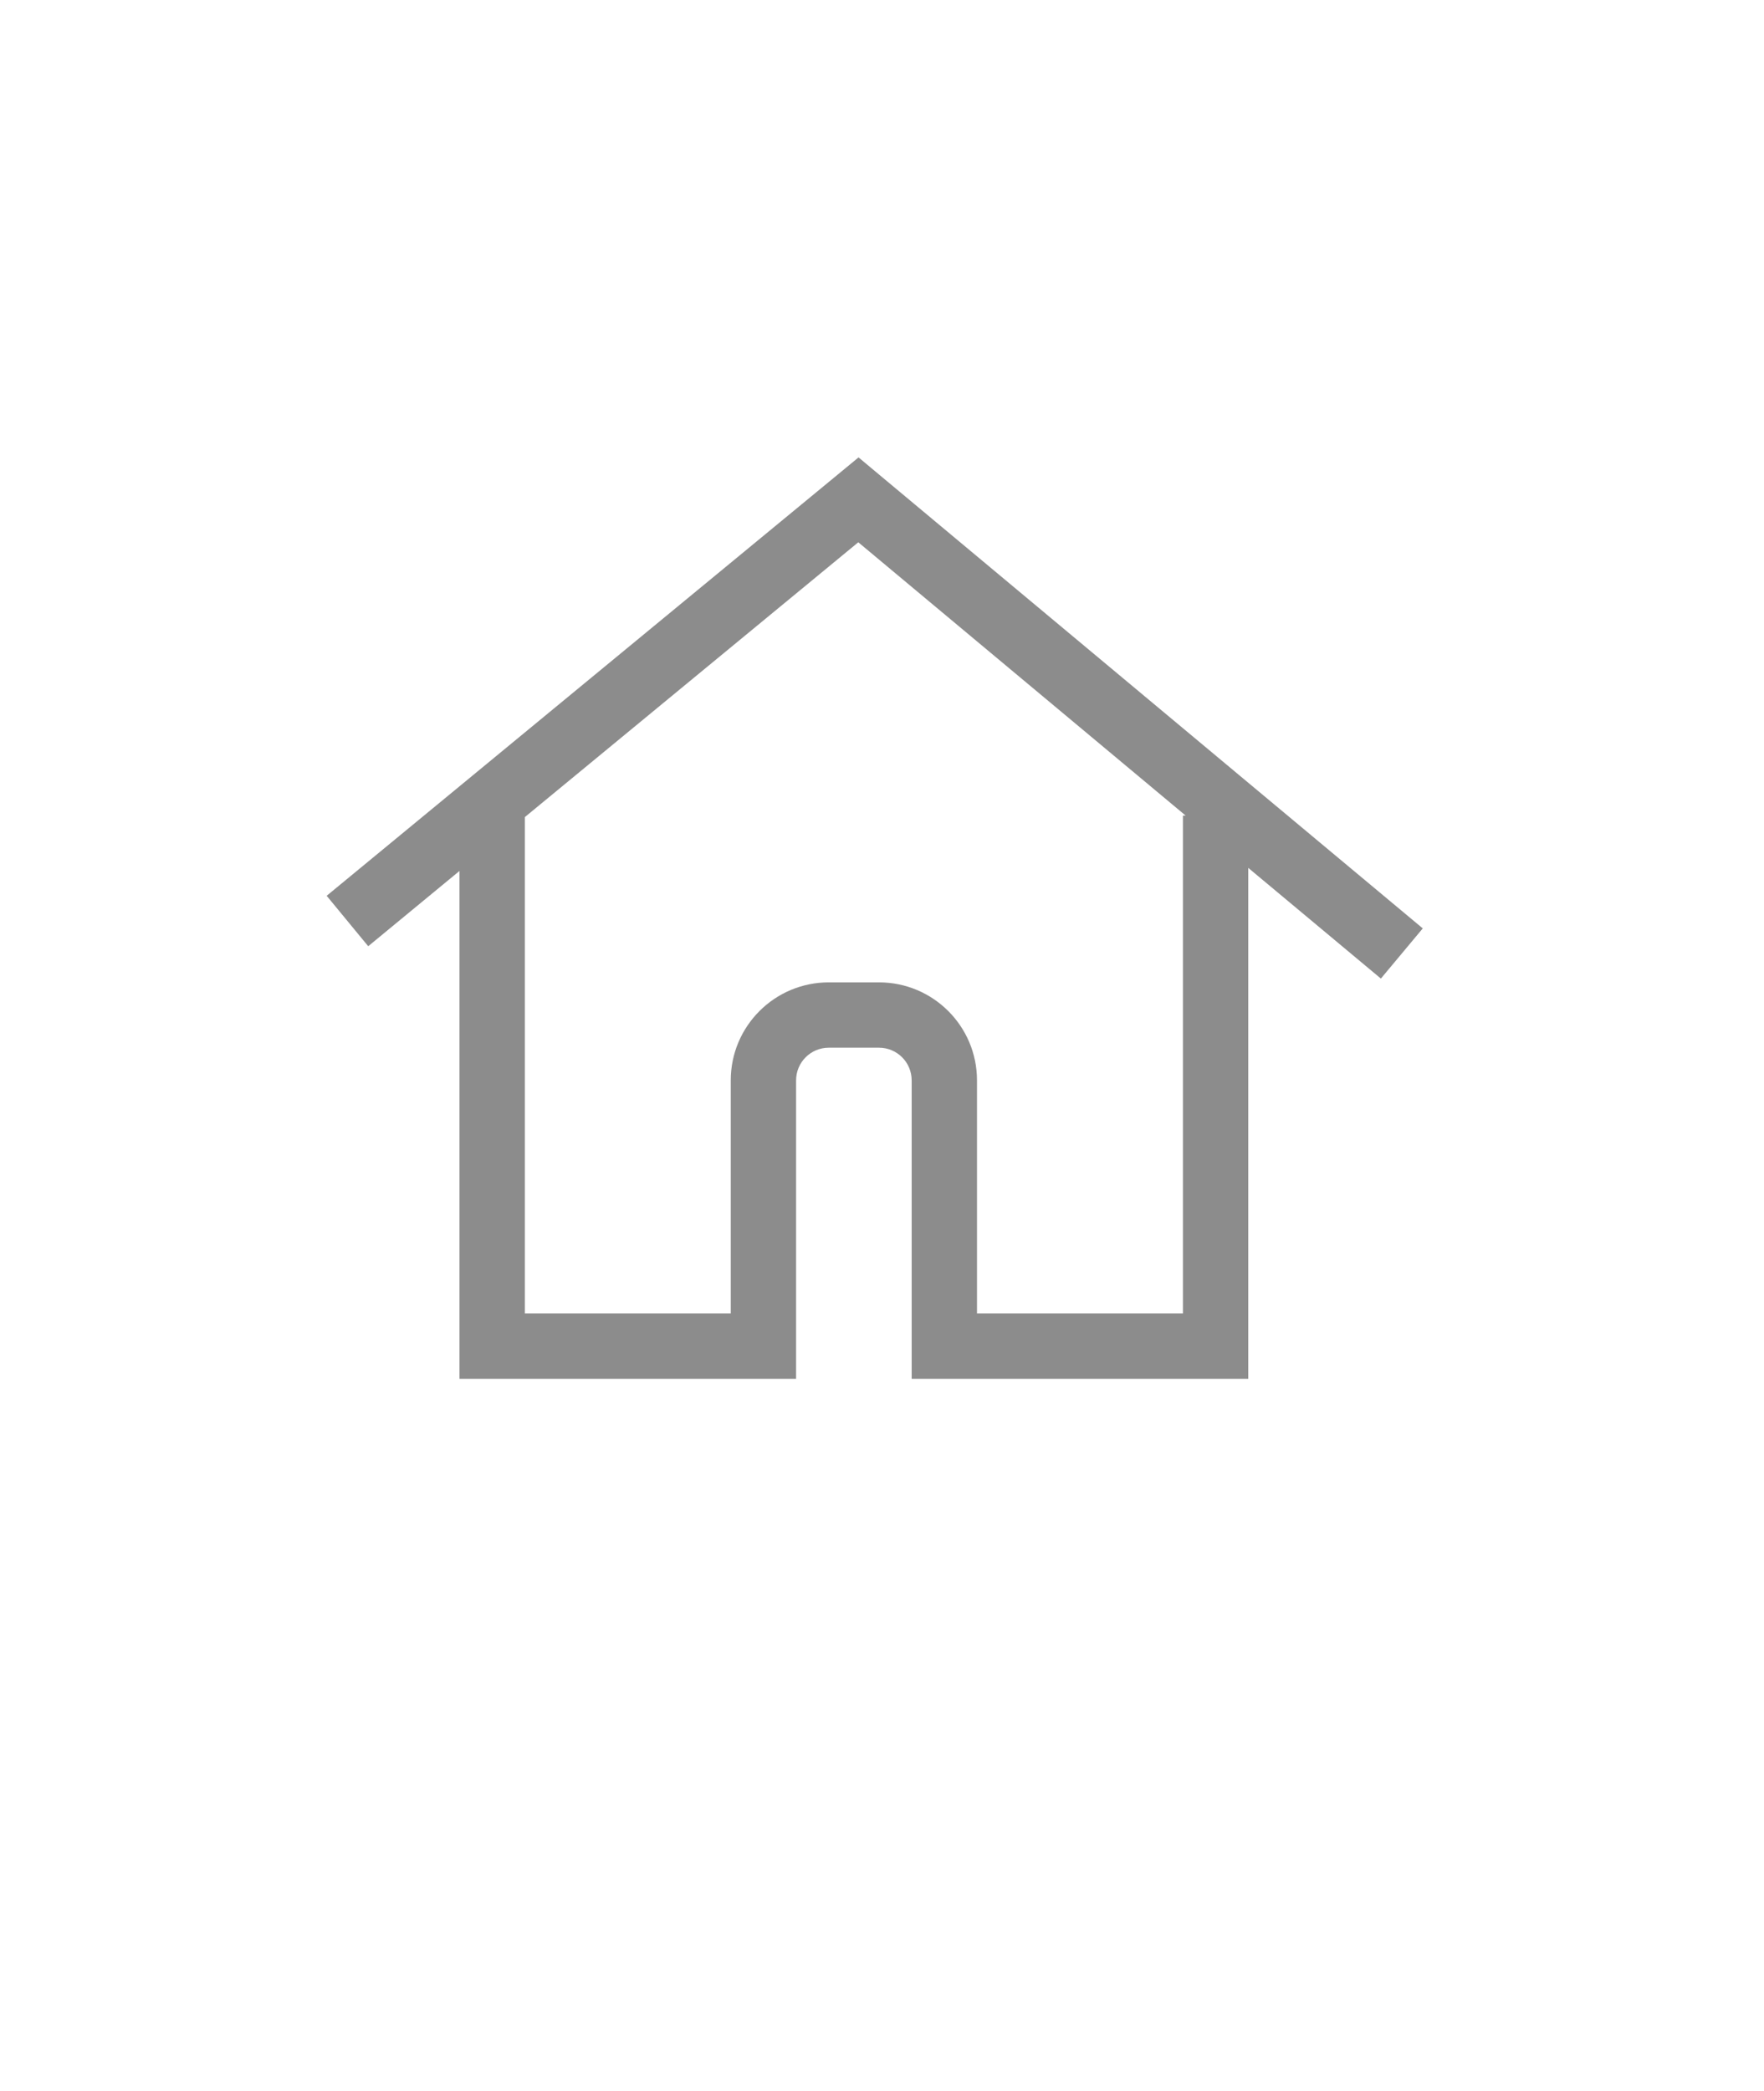 <svg width="27" height="32" viewBox="0 0 27 32" fill="none" xmlns="http://www.w3.org/2000/svg">
<path opacity="0.5" fill-rule="evenodd" clip-rule="evenodd" d="M8.033 12.505L13.137 8.299L18.148 12.482H18.106V20.102H14.954V16.534C14.954 15.705 14.282 15.034 13.454 15.034H12.685C11.857 15.034 11.185 15.705 11.185 16.534V20.102H8.033V12.505ZM7.033 13.329L5.636 14.481L5 13.709L12.821 7.264L13.141 7L13.459 7.266L21.777 14.208L21.136 14.976L19.106 13.282V20.602V21.102H18.606H14.454H13.954V20.602V16.534C13.954 16.257 13.73 16.034 13.454 16.034H12.685C12.409 16.034 12.185 16.257 12.185 16.534V20.602V21.102H11.685H7.533H7.033V20.602V13.329Z" fill="#1A1A1A"/>
</svg>
